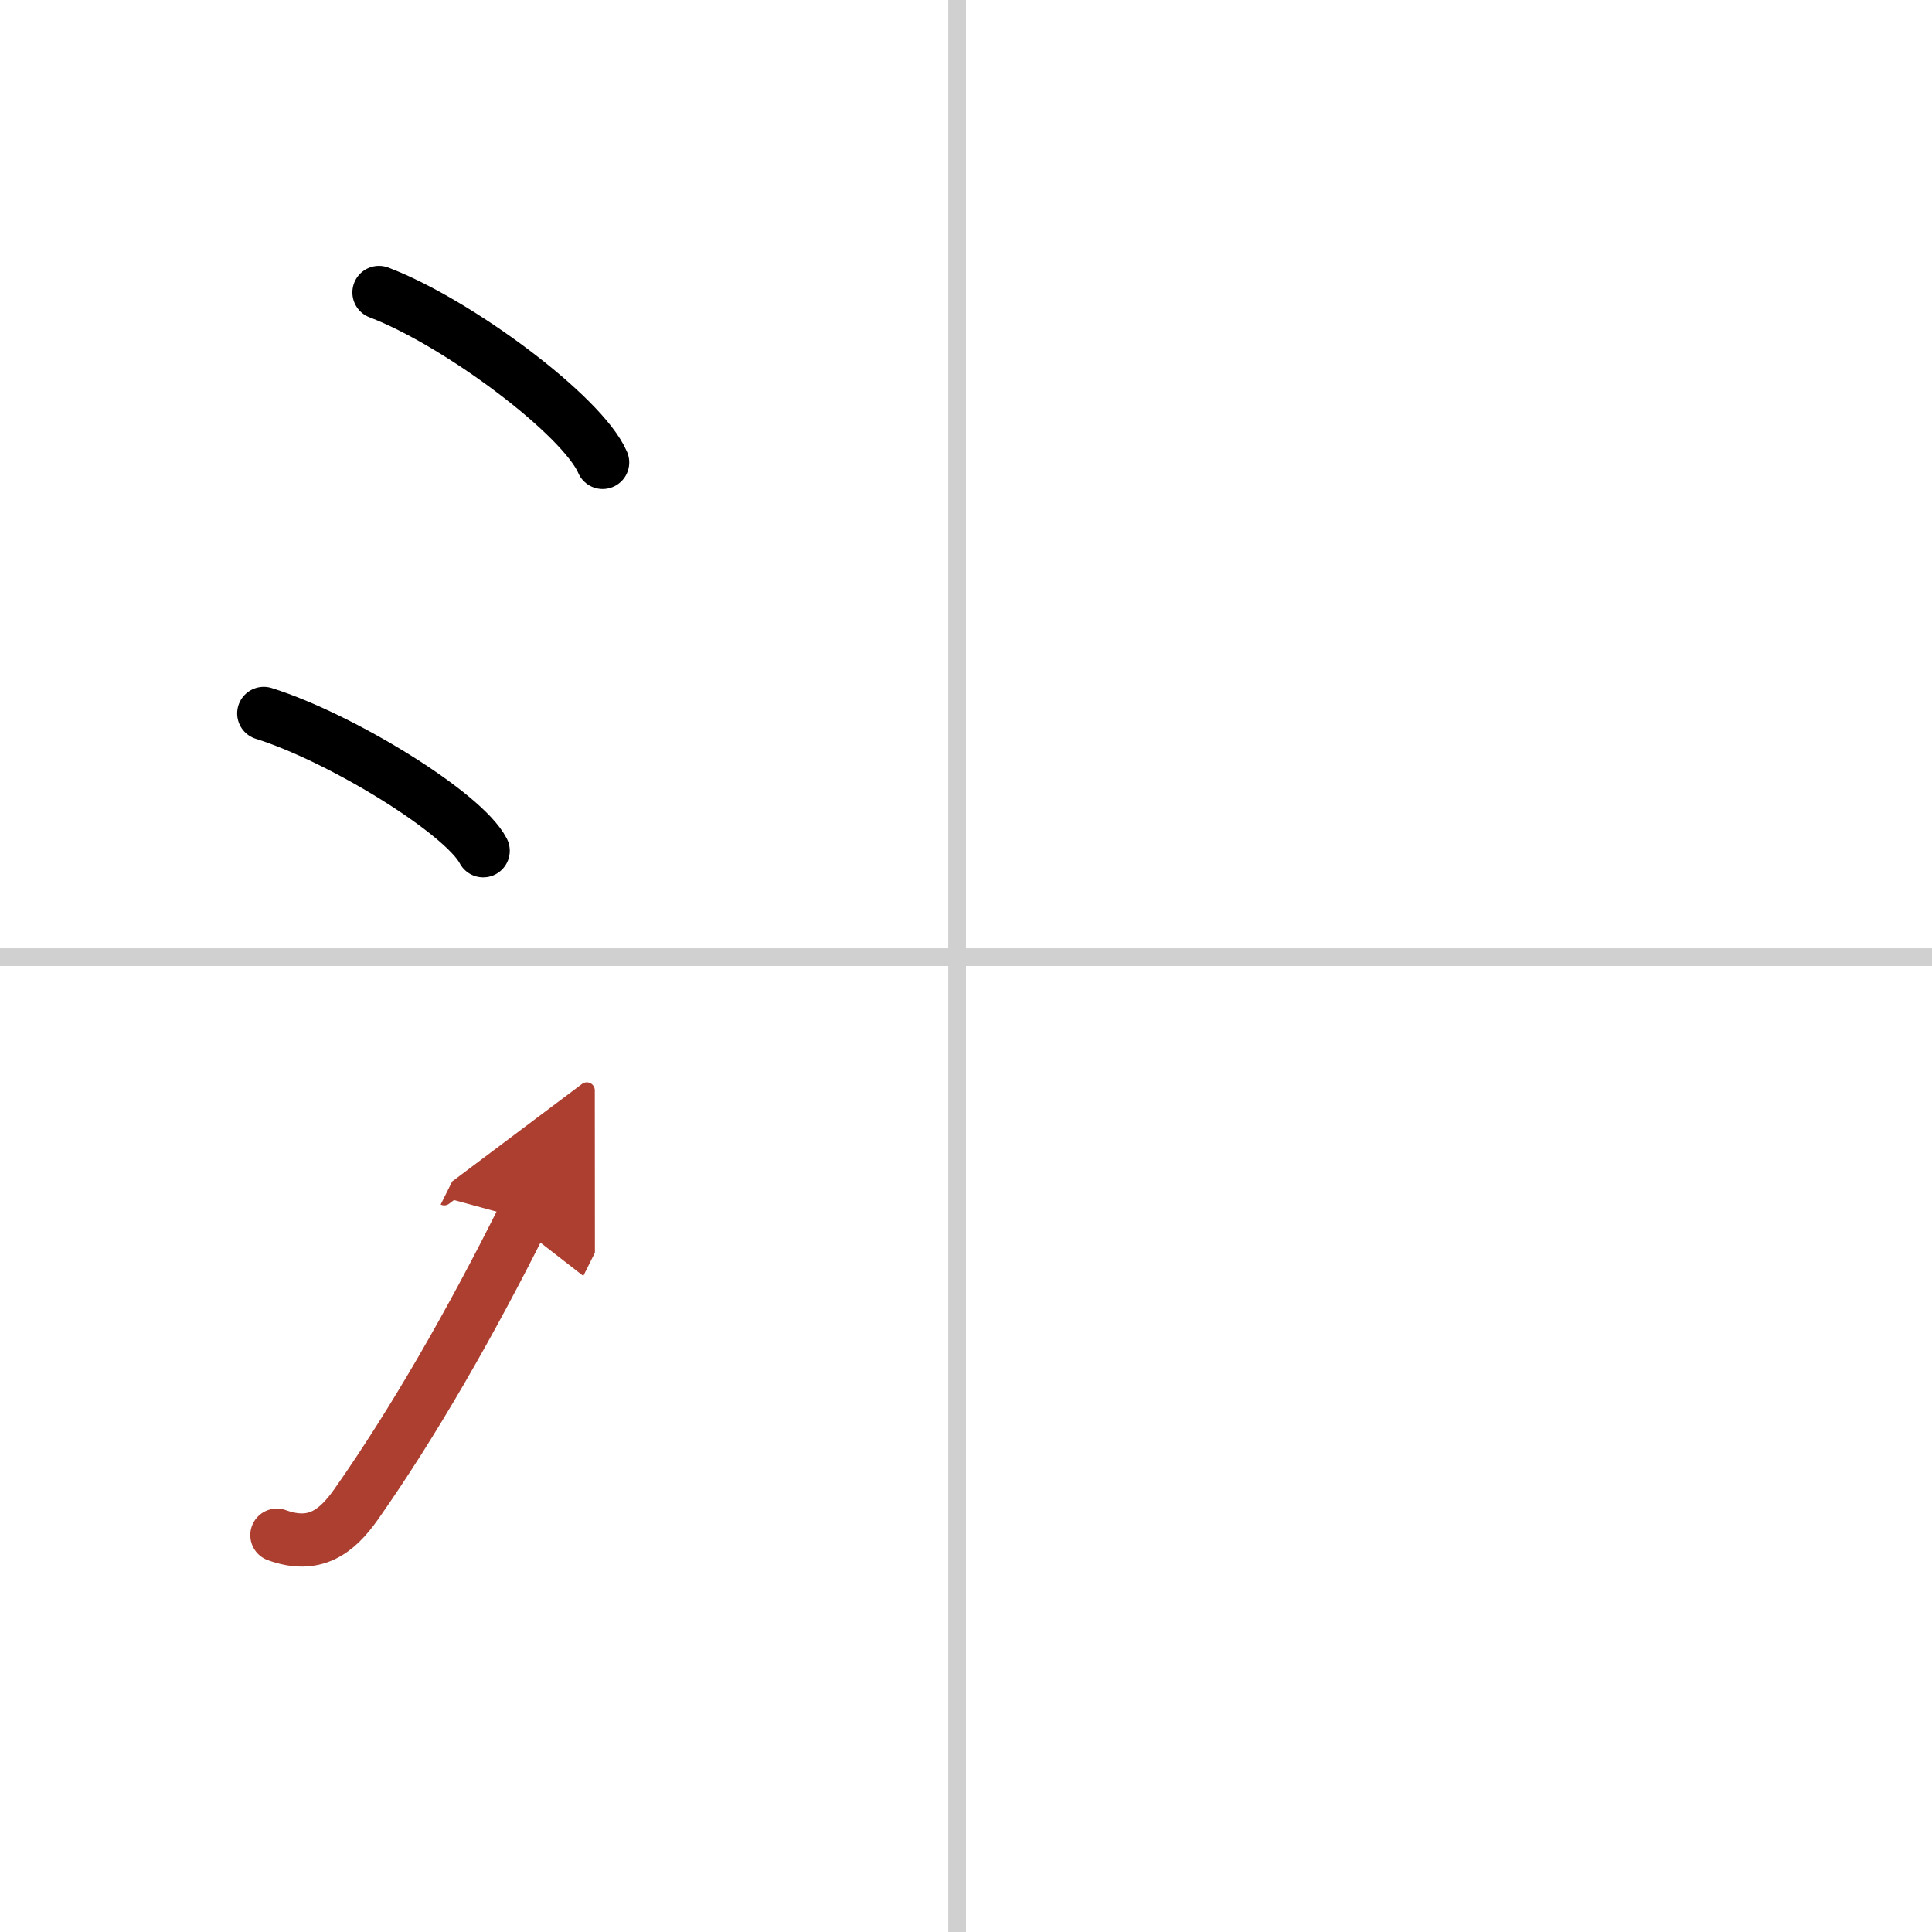 <svg width="400" height="400" viewBox="0 0 109 109" xmlns="http://www.w3.org/2000/svg"><defs><marker id="a" markerWidth="4" orient="auto" refX="1" refY="5" viewBox="0 0 10 10"><polyline points="0 0 10 5 0 10 1 5" fill="#ad3f31" stroke="#ad3f31"/></marker></defs><g fill="none" stroke="#000" stroke-linecap="round" stroke-linejoin="round" stroke-width="3"><rect width="100%" height="100%" fill="#fff" stroke="#fff"/><line x1="54" x2="54" y2="109" stroke="#d0d0d0" stroke-width="1"/><line x2="109" y1="54" y2="54" stroke="#d0d0d0" stroke-width="1"/><path d="m21.38 16.5c4.45 1.69 11.5 6.96 12.62 9.59"/><path d="m14.88 40.25c4.37 1.37 11.28 5.62 12.38 7.75"/><path d="m15.62 86.61c2.12 0.77 3.37-0.17 4.48-1.75 3.23-4.6 6.46-10.23 9.39-16.1" marker-end="url(#a)" stroke="#ad3f31"/></g></svg>
